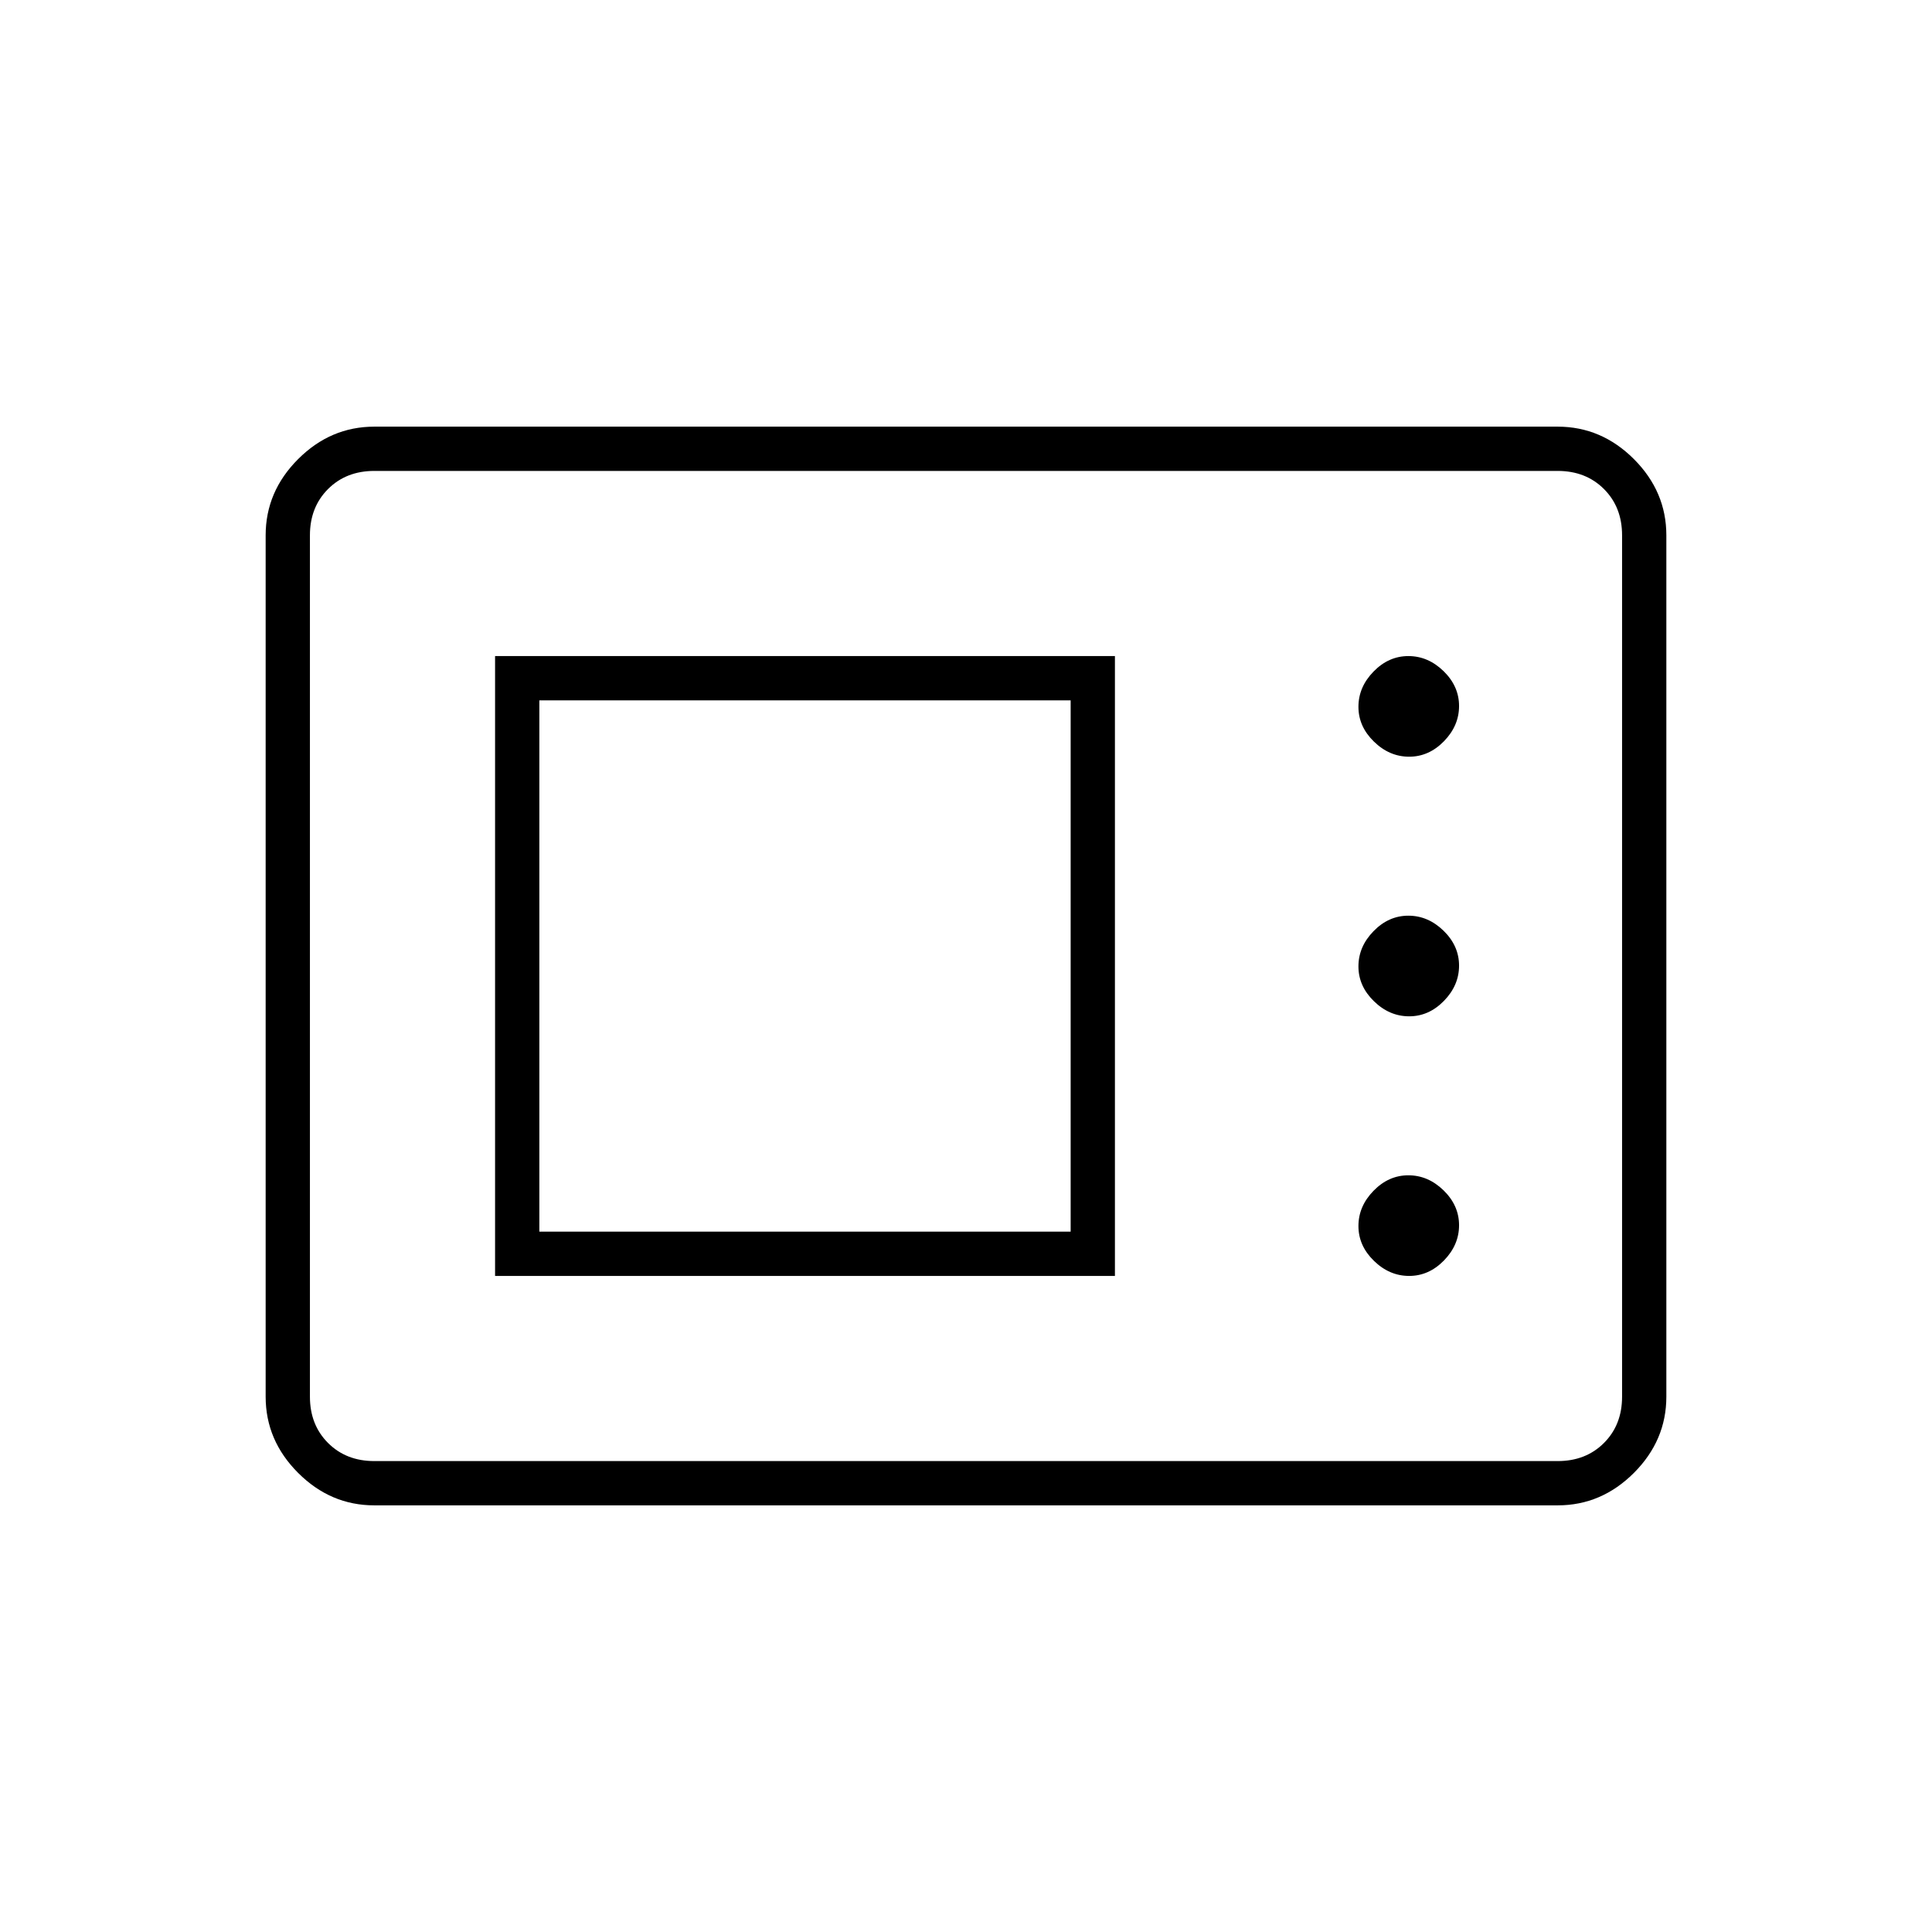<svg width="48" height="48" viewBox="0 0 48 48" fill="none" xmlns="http://www.w3.org/2000/svg">
<mask id="mask0_3578_11111" style="mask-type:alpha" maskUnits="userSpaceOnUse" x="0" y="0" width="48" height="48">
<path d="M0 0H48V48H0V0Z" fill="#D9D9D9"/>
</mask>
<g mask="url(#mask0_3578_11111)">
<path d="M9.3 37.4C8.575 37.4 7.944 37.131 7.407 36.594C6.869 36.056 6.6 35.425 6.6 34.7V13.3C6.6 12.575 6.869 11.944 7.407 11.406C7.944 10.869 8.575 10.6 9.3 10.6H38.7C39.425 10.6 40.056 10.869 40.594 11.406C41.131 11.944 41.4 12.575 41.4 13.3V34.7C41.4 35.425 41.131 36.056 40.594 36.594C40.056 37.131 39.425 37.4 38.7 37.4H9.3ZM9.3 36.3H38.7C39.167 36.3 39.55 36.15 39.85 35.85C40.15 35.55 40.3 35.167 40.3 34.7V13.3C40.3 12.833 40.15 12.45 39.85 12.15C39.55 11.85 39.167 11.7 38.7 11.7H9.3C8.833 11.7 8.45 11.85 8.15 12.15C7.85 12.45 7.7 12.833 7.7 13.3V34.7C7.7 35.167 7.85 35.55 8.15 35.85C8.45 36.15 8.833 36.3 9.3 36.3ZM12.3 31.7H27.7V16.3H12.3V31.7ZM35.01 31.7C35.337 31.7 35.625 31.572 35.875 31.316C36.125 31.059 36.25 30.767 36.25 30.441C36.25 30.114 36.122 29.825 35.866 29.575C35.609 29.325 35.317 29.2 34.991 29.2C34.664 29.2 34.375 29.328 34.125 29.585C33.875 29.841 33.75 30.133 33.75 30.46C33.75 30.787 33.878 31.075 34.135 31.325C34.391 31.575 34.683 31.7 35.01 31.7ZM13.4 30.6V17.4H26.6V30.6H13.4ZM35.01 25.25C35.337 25.25 35.625 25.122 35.875 24.866C36.125 24.609 36.25 24.317 36.25 23.991C36.25 23.664 36.122 23.375 35.866 23.125C35.609 22.875 35.317 22.75 34.991 22.75C34.664 22.75 34.375 22.878 34.125 23.135C33.875 23.391 33.75 23.683 33.75 24.01C33.75 24.337 33.878 24.625 34.135 24.875C34.391 25.125 34.683 25.25 35.01 25.25ZM35.01 18.8C35.337 18.8 35.625 18.672 35.875 18.416C36.125 18.159 36.25 17.867 36.25 17.541C36.25 17.214 36.122 16.925 35.866 16.675C35.609 16.425 35.317 16.3 34.991 16.3C34.664 16.3 34.375 16.428 34.125 16.685C33.875 16.941 33.75 17.233 33.75 17.56C33.75 17.887 33.878 18.175 34.135 18.425C34.391 18.675 34.683 18.8 35.01 18.8Z" fill="black"/>
</g>
</svg>
